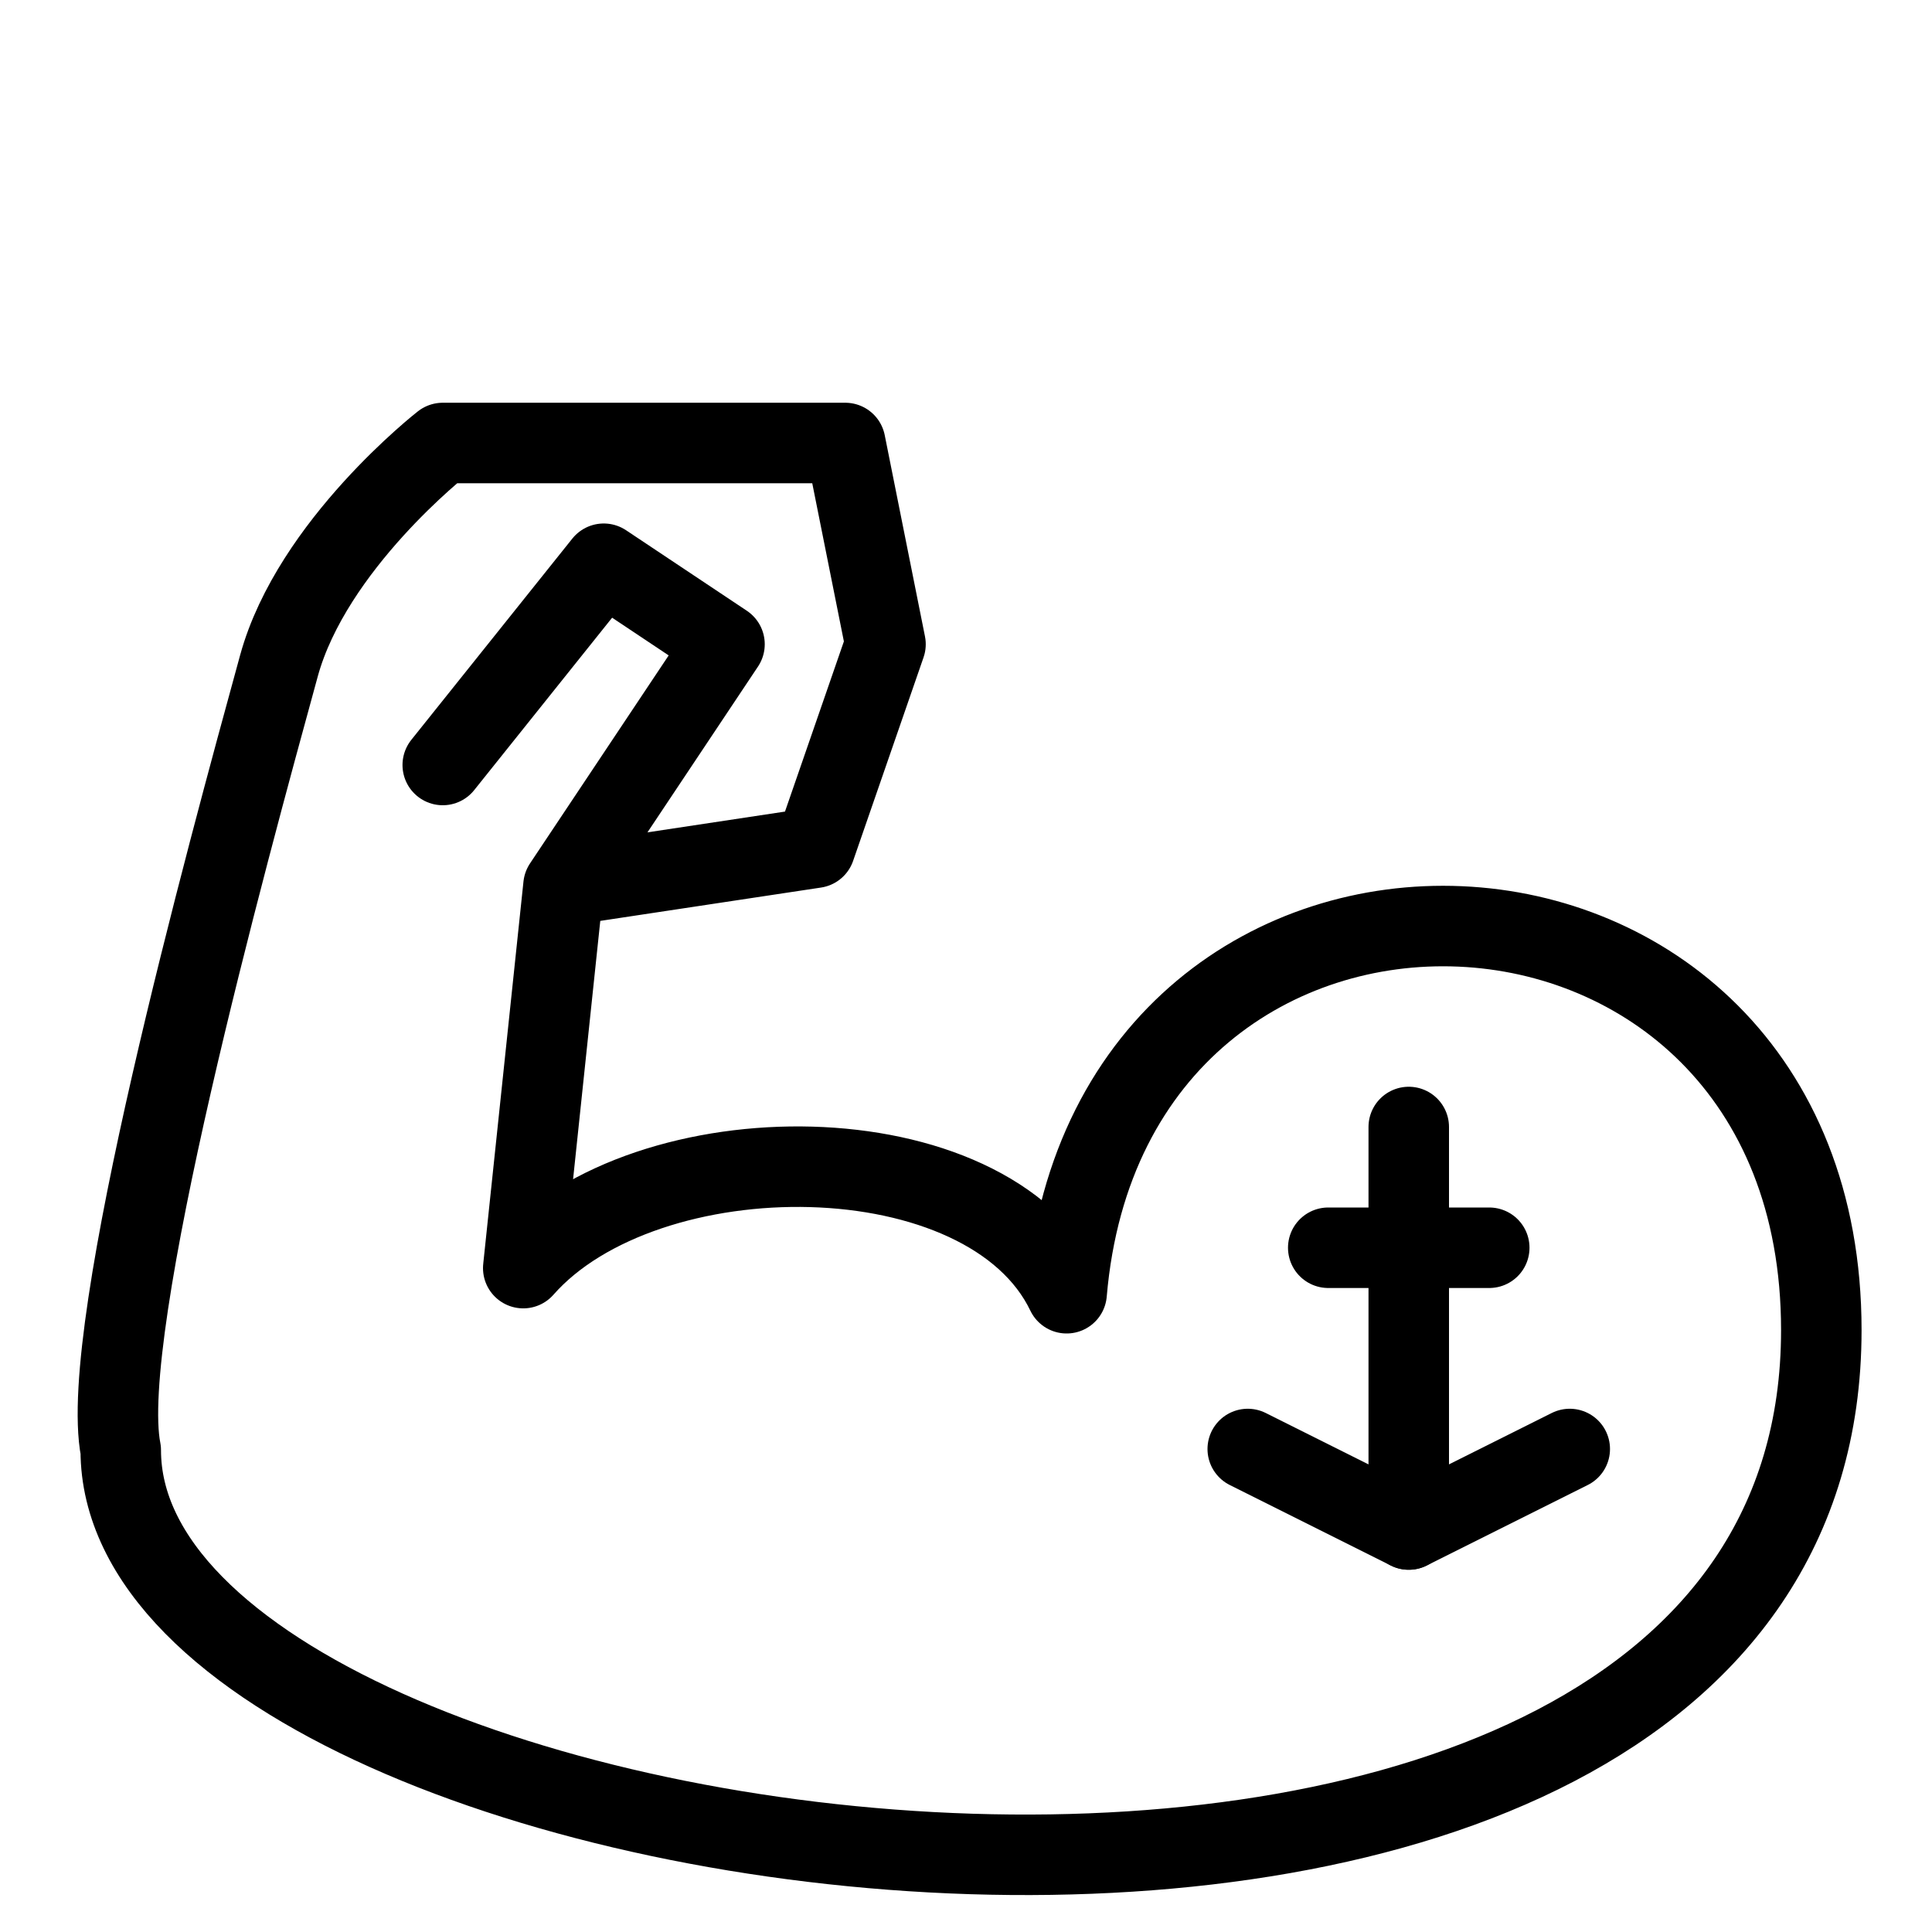 <?xml version="1.0" encoding="utf-8"?>
<!-- Generator: Adobe Illustrator 16.0.3, SVG Export Plug-In . SVG Version: 6.00 Build 0)  -->
<!DOCTYPE svg PUBLIC "-//W3C//DTD SVG 1.1//EN" "http://www.w3.org/Graphics/SVG/1.1/DTD/svg11.dtd">
<svg version="1.1" xmlns="http://www.w3.org/2000/svg" xmlns:xlink="http://www.w3.org/1999/xlink" x="0px" y="0px" width="24px"
	 height="24px" viewBox="0 0 24 24" enable-background="new 0 0 24 24" xml:space="preserve">
<g id="Outline_Icons">
	<g>
		<g>
			<path fill="none" stroke="#000000" stroke-linecap="round" stroke-linejoin="round" stroke-miterlimit="10" d="M5.5,9.503l2-2.5
				l1.5,1l-2,3l-0.5,4.75c1.521-1.729,5.771-1.729,6.75,0.312c0.539-6.321,9.375-5.983,9.375,0.458
				c0,9.84-21.125,7.016-21.125,1.492c-0.293-1.495,1.319-7.39,1.965-9.744C3.877,6.768,5.5,5.503,5.5,5.503h5l0.5,2.5l-0.875,2.528
				L7,11.003"/>
		</g>
		
			<line fill="none" stroke="#000000" stroke-linecap="round" stroke-linejoin="round" stroke-miterlimit="10" x1="16.5" y1="15.5" x2="18.5" y2="15.5"/>
		
			<line fill="none" stroke="#000000" stroke-linecap="round" stroke-linejoin="round" stroke-miterlimit="10" x1="17.5" y1="14" x2="17.5" y2="19"/>
		<polyline fill="none" stroke="#000000" stroke-linecap="round" stroke-linejoin="round" stroke-miterlimit="10" points="15.5,18 
			17.5,19 19.5,18 		"/>
	</g>
</g>
<g id="invisible_shape">
	<rect fill="none" width="24" height="24"/>
</g>
</svg>
